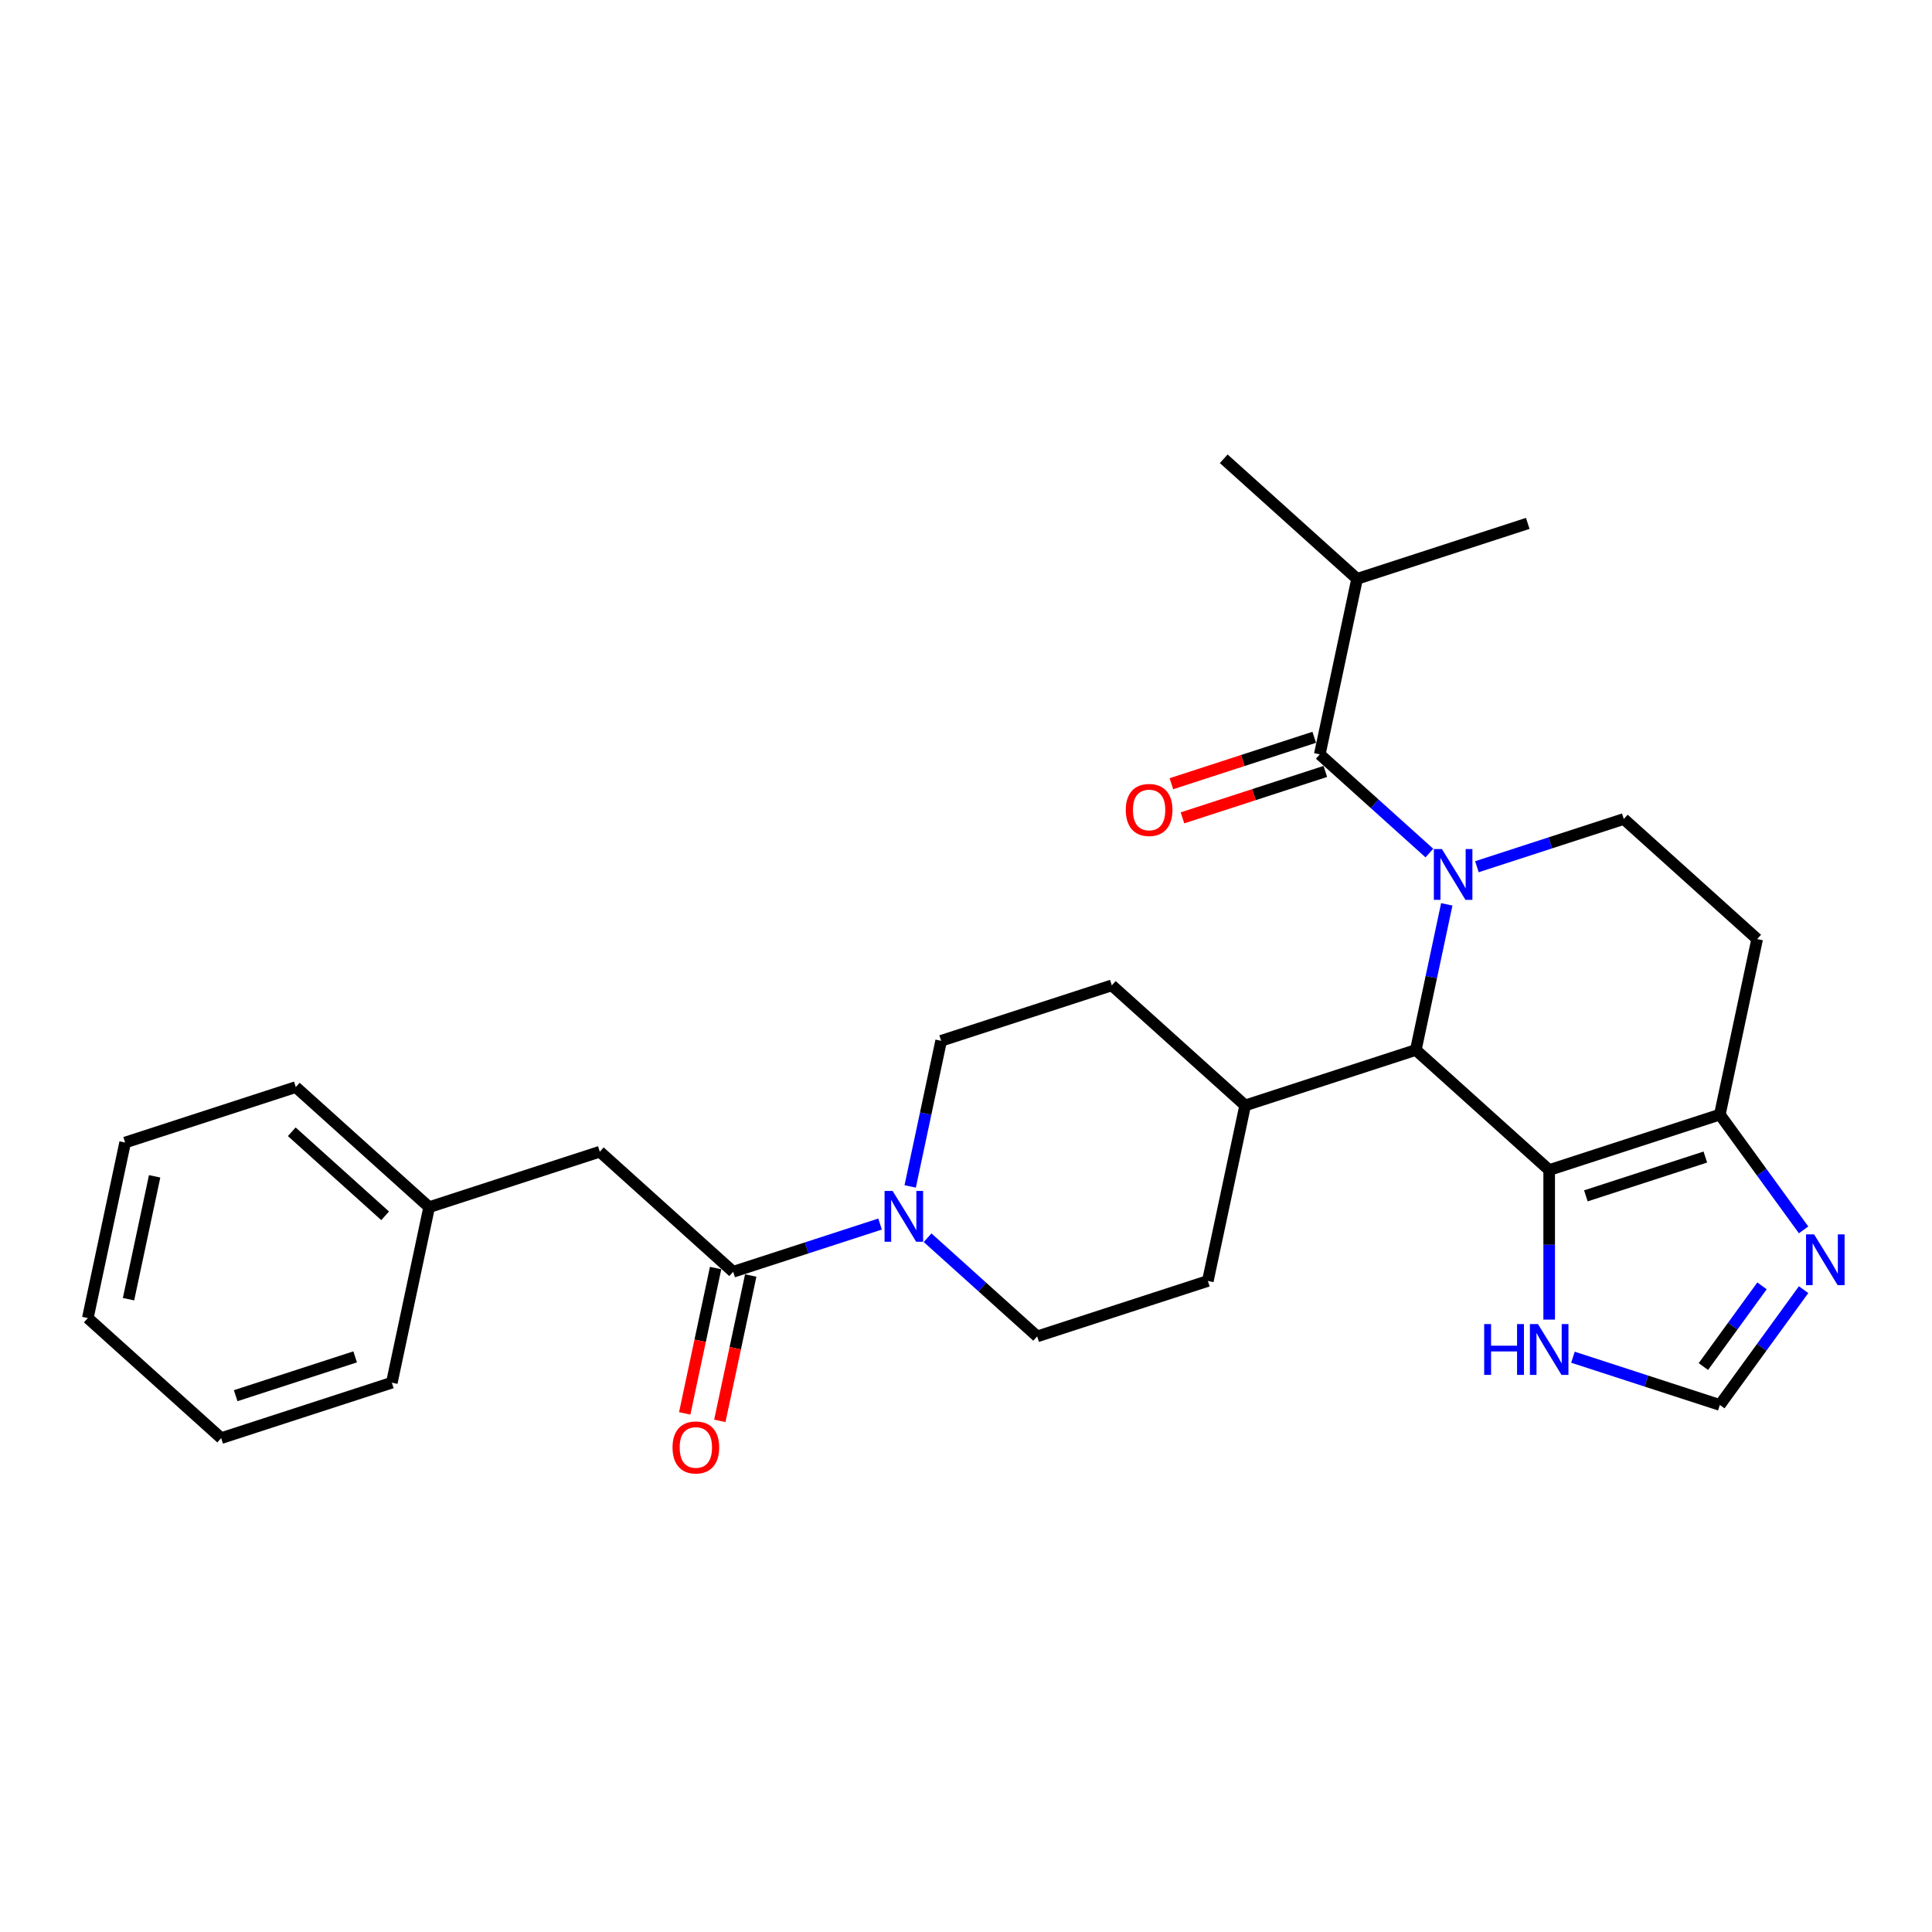 <?xml version='1.0' encoding='iso-8859-1'?>
<svg version='1.1' baseProfile='full'
              xmlns='http://www.w3.org/2000/svg'
                      xmlns:rdkit='http://www.rdkit.org/xml'
                      xmlns:xlink='http://www.w3.org/1999/xlink'
                  xml:space='preserve'
width='1000px' height='1000px' viewBox='0 0 1000 1000'>
<!-- END OF HEADER -->
<rect style='opacity:1.0;fill:#FFFFFF;stroke:none' width='1000' height='1000' x='0' y='0'> </rect>
<path class='bond-1' d='M 748.85,468.086 L 740.839,505.775' style='fill:none;fill-rule:evenodd;stroke:#0000FF;stroke-width:6px;stroke-linecap:butt;stroke-linejoin:miter;stroke-opacity:1' />
<path class='bond-1' d='M 740.839,505.775 L 732.828,543.464' style='fill:none;fill-rule:evenodd;stroke:#000000;stroke-width:6px;stroke-linecap:butt;stroke-linejoin:miter;stroke-opacity:1' />
<path class='bond-2' d='M 739.842,441.539 L 711.479,416' style='fill:none;fill-rule:evenodd;stroke:#0000FF;stroke-width:6px;stroke-linecap:butt;stroke-linejoin:miter;stroke-opacity:1' />
<path class='bond-2' d='M 711.479,416 L 683.115,390.462' style='fill:none;fill-rule:evenodd;stroke:#000000;stroke-width:6px;stroke-linecap:butt;stroke-linejoin:miter;stroke-opacity:1' />
<path class='bond-7' d='M 764.437,448.616 L 802.456,436.263' style='fill:none;fill-rule:evenodd;stroke:#0000FF;stroke-width:6px;stroke-linecap:butt;stroke-linejoin:miter;stroke-opacity:1' />
<path class='bond-7' d='M 802.456,436.263 L 840.475,423.91' style='fill:none;fill-rule:evenodd;stroke:#000000;stroke-width:6px;stroke-linecap:butt;stroke-linejoin:miter;stroke-opacity:1' />
<path class='bond-0' d='M 801.853,605.613 L 732.828,543.464' style='fill:none;fill-rule:evenodd;stroke:#000000;stroke-width:6px;stroke-linecap:butt;stroke-linejoin:miter;stroke-opacity:1' />
<path class='bond-8' d='M 801.853,605.613 L 801.853,644.317' style='fill:none;fill-rule:evenodd;stroke:#000000;stroke-width:6px;stroke-linecap:butt;stroke-linejoin:miter;stroke-opacity:1' />
<path class='bond-8' d='M 801.853,644.317 L 801.853,683.021' style='fill:none;fill-rule:evenodd;stroke:#0000FF;stroke-width:6px;stroke-linecap:butt;stroke-linejoin:miter;stroke-opacity:1' />
<path class='bond-28' d='M 801.853,605.613 L 890.189,576.911' style='fill:none;fill-rule:evenodd;stroke:#000000;stroke-width:6px;stroke-linecap:butt;stroke-linejoin:miter;stroke-opacity:1' />
<path class='bond-28' d='M 820.844,618.975 L 882.679,598.884' style='fill:none;fill-rule:evenodd;stroke:#000000;stroke-width:6px;stroke-linecap:butt;stroke-linejoin:miter;stroke-opacity:1' />
<path class='bond-11' d='M 732.828,543.464 L 644.493,572.166' style='fill:none;fill-rule:evenodd;stroke:#000000;stroke-width:6px;stroke-linecap:butt;stroke-linejoin:miter;stroke-opacity:1' />
<path class='bond-12' d='M 680.245,381.628 L 643.275,393.64' style='fill:none;fill-rule:evenodd;stroke:#000000;stroke-width:6px;stroke-linecap:butt;stroke-linejoin:miter;stroke-opacity:1' />
<path class='bond-12' d='M 643.275,393.64 L 606.306,405.652' style='fill:none;fill-rule:evenodd;stroke:#FF0000;stroke-width:6px;stroke-linecap:butt;stroke-linejoin:miter;stroke-opacity:1' />
<path class='bond-12' d='M 685.985,399.295 L 649.016,411.307' style='fill:none;fill-rule:evenodd;stroke:#000000;stroke-width:6px;stroke-linecap:butt;stroke-linejoin:miter;stroke-opacity:1' />
<path class='bond-12' d='M 649.016,411.307 L 612.046,423.32' style='fill:none;fill-rule:evenodd;stroke:#FF0000;stroke-width:6px;stroke-linecap:butt;stroke-linejoin:miter;stroke-opacity:1' />
<path class='bond-17' d='M 683.115,390.462 L 702.426,299.61' style='fill:none;fill-rule:evenodd;stroke:#000000;stroke-width:6px;stroke-linecap:butt;stroke-linejoin:miter;stroke-opacity:1' />
<path class='bond-3' d='M 890.189,576.911 L 909.5,486.06' style='fill:none;fill-rule:evenodd;stroke:#000000;stroke-width:6px;stroke-linecap:butt;stroke-linejoin:miter;stroke-opacity:1' />
<path class='bond-6' d='M 890.189,576.911 L 911.864,606.746' style='fill:none;fill-rule:evenodd;stroke:#000000;stroke-width:6px;stroke-linecap:butt;stroke-linejoin:miter;stroke-opacity:1' />
<path class='bond-6' d='M 911.864,606.746 L 933.54,636.58' style='fill:none;fill-rule:evenodd;stroke:#0000FF;stroke-width:6px;stroke-linecap:butt;stroke-linejoin:miter;stroke-opacity:1' />
<path class='bond-4' d='M 480.119,640.642 L 508.483,666.181' style='fill:none;fill-rule:evenodd;stroke:#0000FF;stroke-width:6px;stroke-linecap:butt;stroke-linejoin:miter;stroke-opacity:1' />
<path class='bond-4' d='M 508.483,666.181 L 536.846,691.719' style='fill:none;fill-rule:evenodd;stroke:#000000;stroke-width:6px;stroke-linecap:butt;stroke-linejoin:miter;stroke-opacity:1' />
<path class='bond-5' d='M 455.524,633.565 L 417.505,645.918' style='fill:none;fill-rule:evenodd;stroke:#0000FF;stroke-width:6px;stroke-linecap:butt;stroke-linejoin:miter;stroke-opacity:1' />
<path class='bond-5' d='M 417.505,645.918 L 379.486,658.271' style='fill:none;fill-rule:evenodd;stroke:#000000;stroke-width:6px;stroke-linecap:butt;stroke-linejoin:miter;stroke-opacity:1' />
<path class='bond-29' d='M 471.111,614.095 L 479.122,576.407' style='fill:none;fill-rule:evenodd;stroke:#0000FF;stroke-width:6px;stroke-linecap:butt;stroke-linejoin:miter;stroke-opacity:1' />
<path class='bond-29' d='M 479.122,576.407 L 487.133,538.718' style='fill:none;fill-rule:evenodd;stroke:#000000;stroke-width:6px;stroke-linecap:butt;stroke-linejoin:miter;stroke-opacity:1' />
<path class='bond-13' d='M 379.486,658.271 L 310.461,596.122' style='fill:none;fill-rule:evenodd;stroke:#000000;stroke-width:6px;stroke-linecap:butt;stroke-linejoin:miter;stroke-opacity:1' />
<path class='bond-16' d='M 370.401,656.34 L 362.405,693.955' style='fill:none;fill-rule:evenodd;stroke:#000000;stroke-width:6px;stroke-linecap:butt;stroke-linejoin:miter;stroke-opacity:1' />
<path class='bond-16' d='M 362.405,693.955 L 354.41,731.57' style='fill:none;fill-rule:evenodd;stroke:#FF0000;stroke-width:6px;stroke-linecap:butt;stroke-linejoin:miter;stroke-opacity:1' />
<path class='bond-16' d='M 388.571,660.203 L 380.576,697.817' style='fill:none;fill-rule:evenodd;stroke:#000000;stroke-width:6px;stroke-linecap:butt;stroke-linejoin:miter;stroke-opacity:1' />
<path class='bond-16' d='M 380.576,697.817 L 372.581,735.432' style='fill:none;fill-rule:evenodd;stroke:#FF0000;stroke-width:6px;stroke-linecap:butt;stroke-linejoin:miter;stroke-opacity:1' />
<path class='bond-30' d='M 933.54,667.528 L 911.864,697.363' style='fill:none;fill-rule:evenodd;stroke:#0000FF;stroke-width:6px;stroke-linecap:butt;stroke-linejoin:miter;stroke-opacity:1' />
<path class='bond-30' d='M 911.864,697.363 L 890.189,727.197' style='fill:none;fill-rule:evenodd;stroke:#000000;stroke-width:6px;stroke-linecap:butt;stroke-linejoin:miter;stroke-opacity:1' />
<path class='bond-30' d='M 912.009,665.56 L 896.836,686.444' style='fill:none;fill-rule:evenodd;stroke:#0000FF;stroke-width:6px;stroke-linecap:butt;stroke-linejoin:miter;stroke-opacity:1' />
<path class='bond-30' d='M 896.836,686.444 L 881.663,707.328' style='fill:none;fill-rule:evenodd;stroke:#000000;stroke-width:6px;stroke-linecap:butt;stroke-linejoin:miter;stroke-opacity:1' />
<path class='bond-10' d='M 840.475,423.91 L 909.5,486.06' style='fill:none;fill-rule:evenodd;stroke:#000000;stroke-width:6px;stroke-linecap:butt;stroke-linejoin:miter;stroke-opacity:1' />
<path class='bond-9' d='M 814.15,702.491 L 852.169,714.844' style='fill:none;fill-rule:evenodd;stroke:#0000FF;stroke-width:6px;stroke-linecap:butt;stroke-linejoin:miter;stroke-opacity:1' />
<path class='bond-9' d='M 852.169,714.844 L 890.189,727.197' style='fill:none;fill-rule:evenodd;stroke:#000000;stroke-width:6px;stroke-linecap:butt;stroke-linejoin:miter;stroke-opacity:1' />
<path class='bond-18' d='M 644.493,572.166 L 625.182,663.017' style='fill:none;fill-rule:evenodd;stroke:#000000;stroke-width:6px;stroke-linecap:butt;stroke-linejoin:miter;stroke-opacity:1' />
<path class='bond-19' d='M 644.493,572.166 L 575.468,510.016' style='fill:none;fill-rule:evenodd;stroke:#000000;stroke-width:6px;stroke-linecap:butt;stroke-linejoin:miter;stroke-opacity:1' />
<path class='bond-20' d='M 310.461,596.122 L 222.126,624.824' style='fill:none;fill-rule:evenodd;stroke:#000000;stroke-width:6px;stroke-linecap:butt;stroke-linejoin:miter;stroke-opacity:1' />
<path class='bond-14' d='M 487.133,538.718 L 575.468,510.016' style='fill:none;fill-rule:evenodd;stroke:#000000;stroke-width:6px;stroke-linecap:butt;stroke-linejoin:miter;stroke-opacity:1' />
<path class='bond-15' d='M 536.846,691.719 L 625.182,663.017' style='fill:none;fill-rule:evenodd;stroke:#000000;stroke-width:6px;stroke-linecap:butt;stroke-linejoin:miter;stroke-opacity:1' />
<path class='bond-21' d='M 702.426,299.61 L 633.402,237.46' style='fill:none;fill-rule:evenodd;stroke:#000000;stroke-width:6px;stroke-linecap:butt;stroke-linejoin:miter;stroke-opacity:1' />
<path class='bond-22' d='M 702.426,299.61 L 790.762,270.908' style='fill:none;fill-rule:evenodd;stroke:#000000;stroke-width:6px;stroke-linecap:butt;stroke-linejoin:miter;stroke-opacity:1' />
<path class='bond-23' d='M 222.126,624.824 L 153.101,562.674' style='fill:none;fill-rule:evenodd;stroke:#000000;stroke-width:6px;stroke-linecap:butt;stroke-linejoin:miter;stroke-opacity:1' />
<path class='bond-23' d='M 199.342,629.306 L 151.025,585.801' style='fill:none;fill-rule:evenodd;stroke:#000000;stroke-width:6px;stroke-linecap:butt;stroke-linejoin:miter;stroke-opacity:1' />
<path class='bond-24' d='M 222.126,624.824 L 202.815,715.675' style='fill:none;fill-rule:evenodd;stroke:#000000;stroke-width:6px;stroke-linecap:butt;stroke-linejoin:miter;stroke-opacity:1' />
<path class='bond-26' d='M 153.101,562.674 L 64.766,591.376' style='fill:none;fill-rule:evenodd;stroke:#000000;stroke-width:6px;stroke-linecap:butt;stroke-linejoin:miter;stroke-opacity:1' />
<path class='bond-25' d='M 202.815,715.675 L 114.479,744.377' style='fill:none;fill-rule:evenodd;stroke:#000000;stroke-width:6px;stroke-linecap:butt;stroke-linejoin:miter;stroke-opacity:1' />
<path class='bond-25' d='M 183.824,702.314 L 121.989,722.405' style='fill:none;fill-rule:evenodd;stroke:#000000;stroke-width:6px;stroke-linecap:butt;stroke-linejoin:miter;stroke-opacity:1' />
<path class='bond-27' d='M 114.479,744.377 L 45.455,682.228' style='fill:none;fill-rule:evenodd;stroke:#000000;stroke-width:6px;stroke-linecap:butt;stroke-linejoin:miter;stroke-opacity:1' />
<path class='bond-31' d='M 64.766,591.376 L 45.455,682.228' style='fill:none;fill-rule:evenodd;stroke:#000000;stroke-width:6px;stroke-linecap:butt;stroke-linejoin:miter;stroke-opacity:1' />
<path class='bond-31' d='M 80.039,608.866 L 66.522,672.462' style='fill:none;fill-rule:evenodd;stroke:#000000;stroke-width:6px;stroke-linecap:butt;stroke-linejoin:miter;stroke-opacity:1' />
<path  class='atom-0' d='M 746.325 439.46
L 754.945 453.392
Q 755.799 454.767, 757.174 457.256
Q 758.548 459.745, 758.623 459.894
L 758.623 439.46
L 762.115 439.46
L 762.115 465.764
L 758.511 465.764
L 749.26 450.531
Q 748.183 448.748, 747.031 446.704
Q 745.917 444.661, 745.582 444.029
L 745.582 465.764
L 742.164 465.764
L 742.164 439.46
L 746.325 439.46
' fill='#0000FF'/>
<path  class='atom-5' d='M 462.007 616.417
L 470.627 630.35
Q 471.481 631.724, 472.856 634.214
Q 474.23 636.703, 474.305 636.851
L 474.305 616.417
L 477.797 616.417
L 477.797 642.722
L 474.193 642.722
L 464.942 627.489
Q 463.865 625.706, 462.713 623.662
Q 461.598 621.619, 461.264 620.987
L 461.264 642.722
L 457.846 642.722
L 457.846 616.417
L 462.007 616.417
' fill='#0000FF'/>
<path  class='atom-7' d='M 938.969 638.902
L 947.588 652.834
Q 948.442 654.209, 949.817 656.698
Q 951.192 659.188, 951.266 659.336
L 951.266 638.902
L 954.758 638.902
L 954.758 665.206
L 951.155 665.206
L 941.904 649.974
Q 940.826 648.19, 939.674 646.147
Q 938.56 644.104, 938.225 643.472
L 938.225 665.206
L 934.807 665.206
L 934.807 638.902
L 938.969 638.902
' fill='#0000FF'/>
<path  class='atom-9' d='M 768.211 685.343
L 771.778 685.343
L 771.778 696.526
L 785.227 696.526
L 785.227 685.343
L 788.794 685.343
L 788.794 711.647
L 785.227 711.647
L 785.227 699.498
L 771.778 699.498
L 771.778 711.647
L 768.211 711.647
L 768.211 685.343
' fill='#0000FF'/>
<path  class='atom-9' d='M 796.038 685.343
L 804.658 699.275
Q 805.512 700.65, 806.887 703.139
Q 808.262 705.628, 808.336 705.777
L 808.336 685.343
L 811.828 685.343
L 811.828 711.647
L 808.225 711.647
L 798.974 696.414
Q 797.896 694.631, 796.744 692.588
Q 795.63 690.544, 795.295 689.913
L 795.295 711.647
L 791.877 711.647
L 791.877 685.343
L 796.038 685.343
' fill='#0000FF'/>
<path  class='atom-13' d='M 582.705 419.238
Q 582.705 412.922, 585.826 409.393
Q 588.947 405.863, 594.779 405.863
Q 600.612 405.863, 603.733 409.393
Q 606.854 412.922, 606.854 419.238
Q 606.854 425.628, 603.696 429.269
Q 600.538 432.873, 594.779 432.873
Q 588.984 432.873, 585.826 429.269
Q 582.705 425.665, 582.705 419.238
M 594.779 429.901
Q 598.792 429.901, 600.947 427.226
Q 603.139 424.514, 603.139 419.238
Q 603.139 414.074, 600.947 411.473
Q 598.792 408.835, 594.779 408.835
Q 590.767 408.835, 588.575 411.436
Q 586.42 414.037, 586.42 419.238
Q 586.42 424.551, 588.575 427.226
Q 590.767 429.901, 594.779 429.901
' fill='#FF0000'/>
<path  class='atom-17' d='M 348.1 749.198
Q 348.1 742.882, 351.221 739.352
Q 354.342 735.823, 360.175 735.823
Q 366.008 735.823, 369.129 739.352
Q 372.249 742.882, 372.249 749.198
Q 372.249 755.588, 369.091 759.229
Q 365.933 762.833, 360.175 762.833
Q 354.379 762.833, 351.221 759.229
Q 348.1 755.625, 348.1 749.198
M 360.175 759.861
Q 364.187 759.861, 366.342 757.186
Q 368.534 754.473, 368.534 749.198
Q 368.534 744.033, 366.342 741.433
Q 364.187 738.795, 360.175 738.795
Q 356.162 738.795, 353.97 741.396
Q 351.815 743.996, 351.815 749.198
Q 351.815 754.511, 353.97 757.186
Q 356.162 759.861, 360.175 759.861
' fill='#FF0000'/>
</svg>
